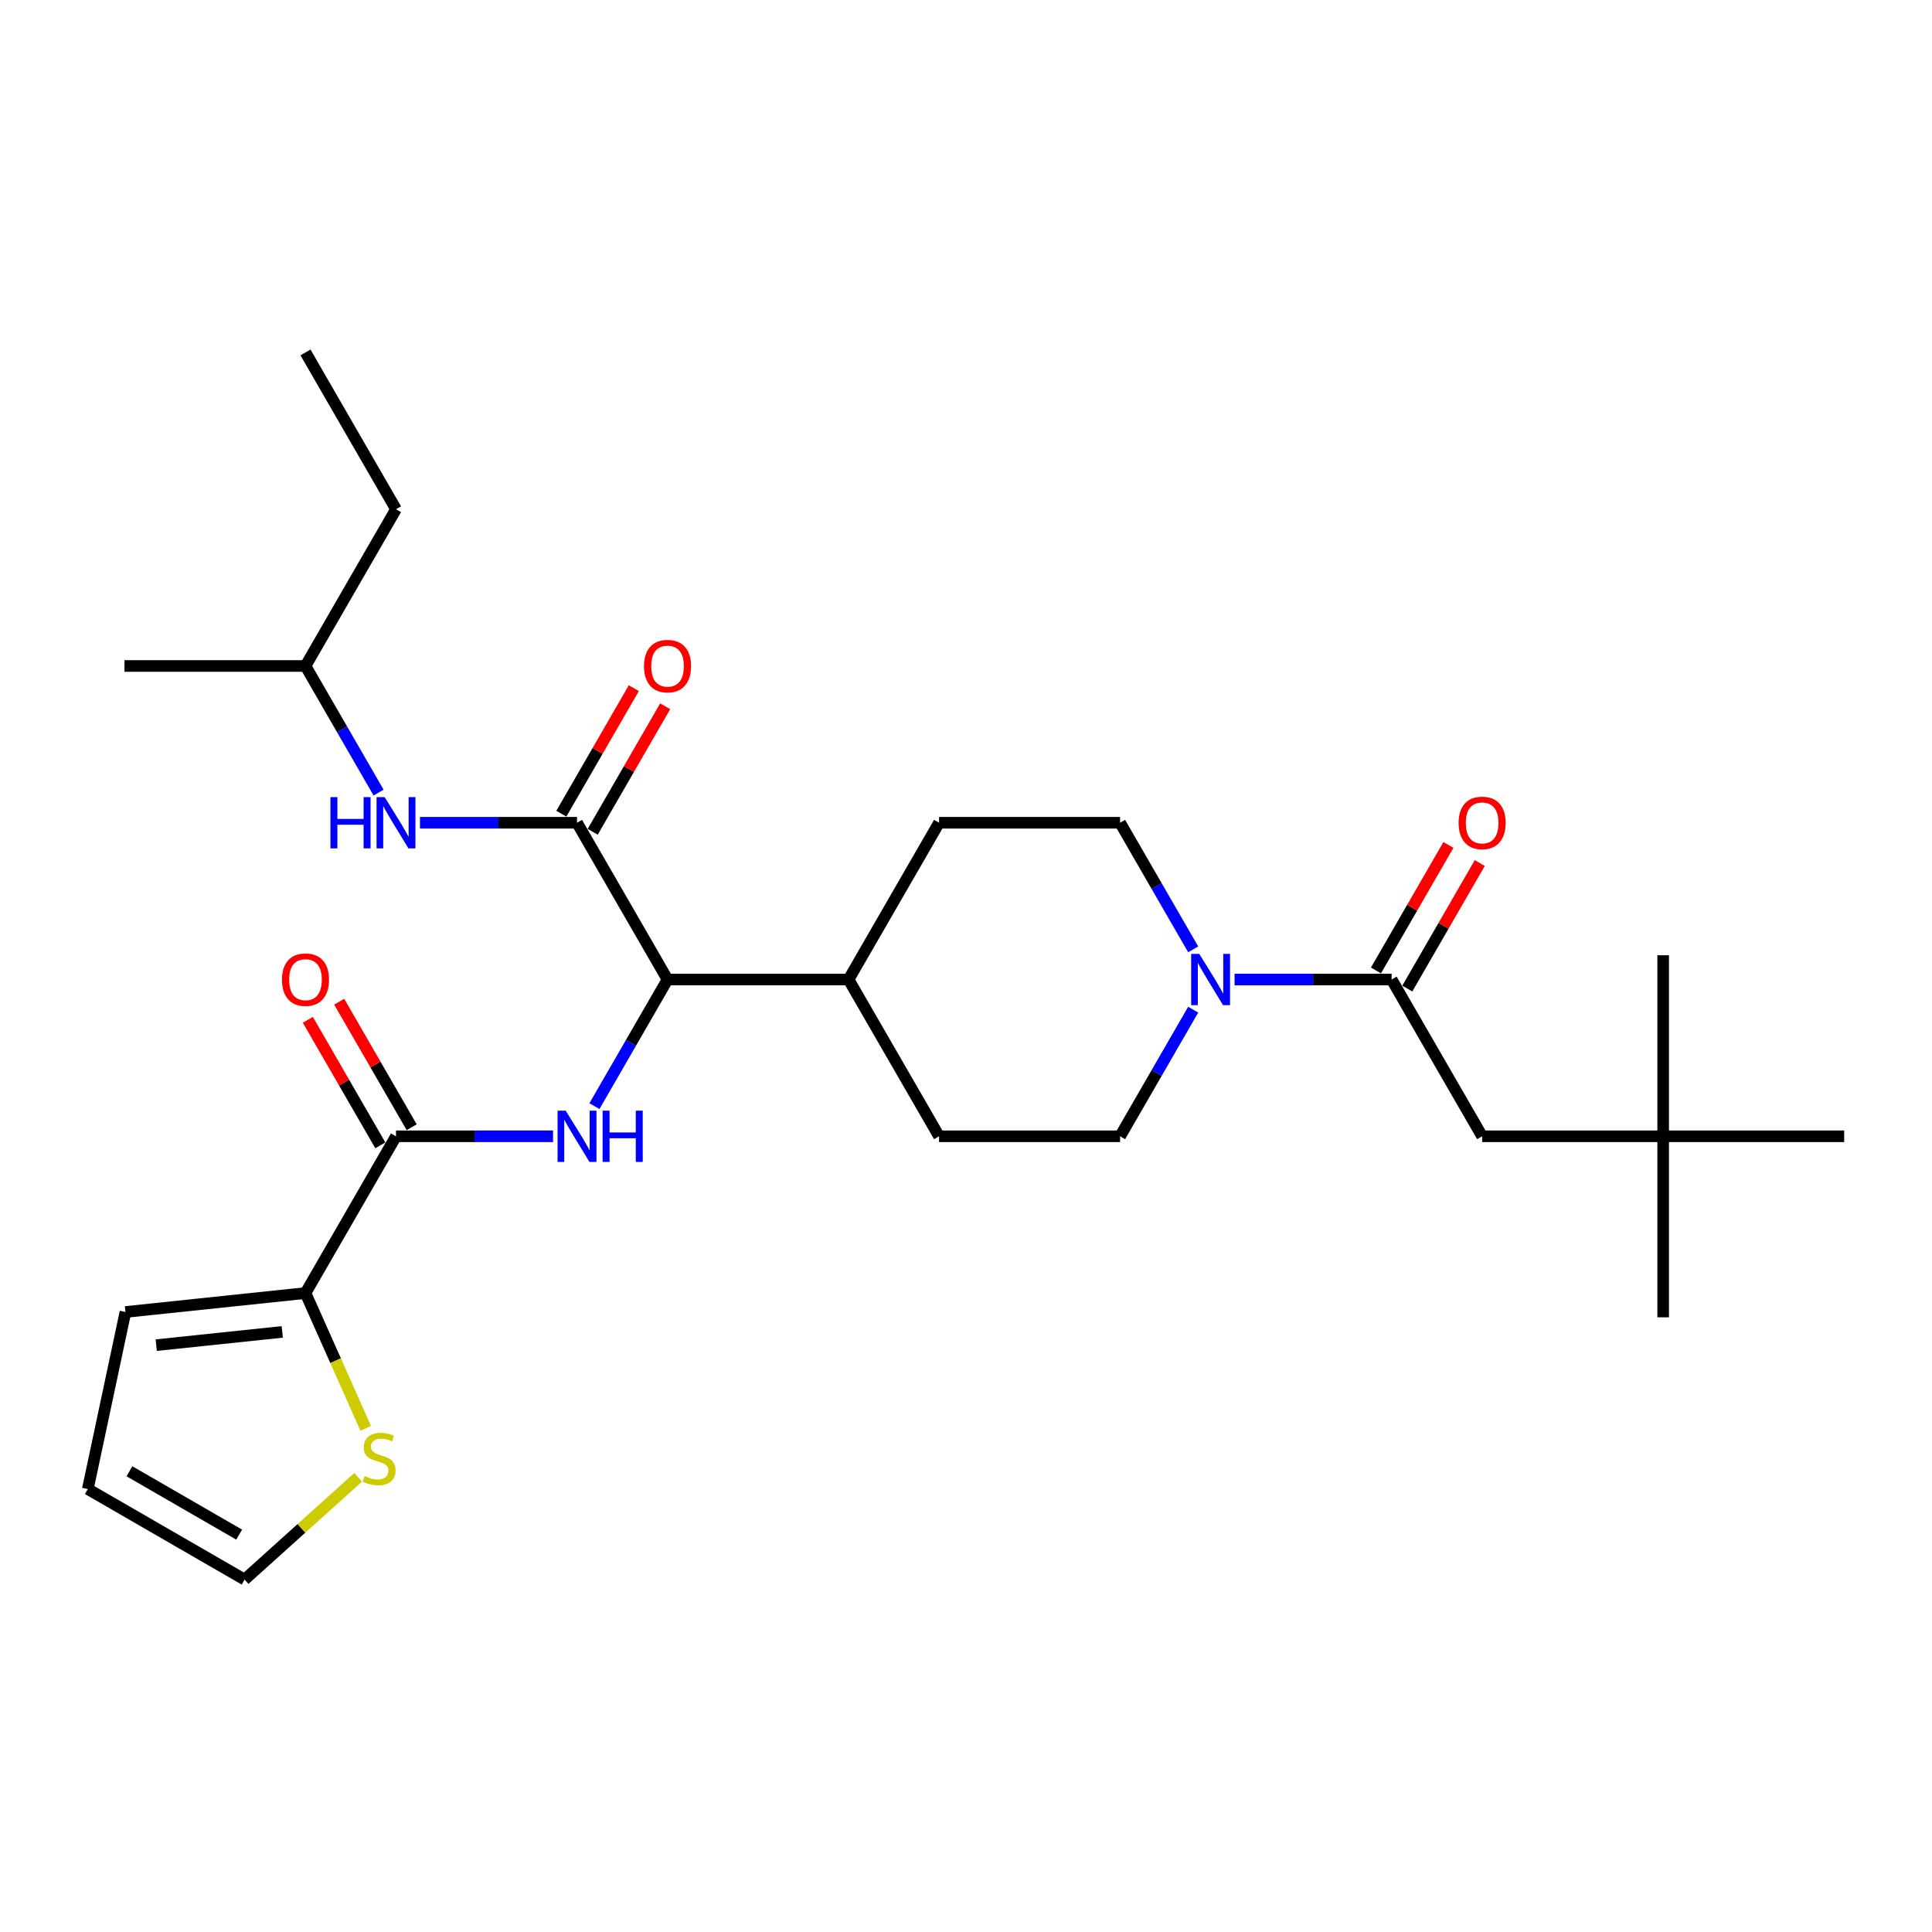 <?xml version='1.0' encoding='iso-8859-1'?>
<svg version='1.1' baseProfile='full'
              xmlns='http://www.w3.org/2000/svg'
                      xmlns:rdkit='http://www.rdkit.org/xml'
                      xmlns:xlink='http://www.w3.org/1999/xlink'
                  xml:space='preserve'
width='1000px' height='1000px' viewBox='0 0 1000 1000'>
<!-- END OF HEADER -->
<rect style='opacity:1.0;fill:#FFFFFF;stroke:none' width='1000' height='1000' x='0' y='0'> </rect>
<path class='bond-0' d='M 860.848,588.142 L 767.151,588.142' style='fill:none;fill-rule:evenodd;stroke:#000000;stroke-width:6px;stroke-linecap:butt;stroke-linejoin:miter;stroke-opacity:1' />
<path class='bond-1' d='M 860.848,588.142 L 860.848,681.839' style='fill:none;fill-rule:evenodd;stroke:#000000;stroke-width:6px;stroke-linecap:butt;stroke-linejoin:miter;stroke-opacity:1' />
<path class='bond-2' d='M 860.848,588.142 L 860.848,494.445' style='fill:none;fill-rule:evenodd;stroke:#000000;stroke-width:6px;stroke-linecap:butt;stroke-linejoin:miter;stroke-opacity:1' />
<path class='bond-3' d='M 860.848,588.142 L 954.545,588.142' style='fill:none;fill-rule:evenodd;stroke:#000000;stroke-width:6px;stroke-linecap:butt;stroke-linejoin:miter;stroke-opacity:1' />
<path class='bond-4' d='M 617.593,522.608 L 598.675,555.375' style='fill:none;fill-rule:evenodd;stroke:#0000FF;stroke-width:6px;stroke-linecap:butt;stroke-linejoin:miter;stroke-opacity:1' />
<path class='bond-4' d='M 598.675,555.375 L 579.757,588.142' style='fill:none;fill-rule:evenodd;stroke:#000000;stroke-width:6px;stroke-linecap:butt;stroke-linejoin:miter;stroke-opacity:1' />
<path class='bond-5' d='M 639.011,506.998 L 679.657,506.998' style='fill:none;fill-rule:evenodd;stroke:#0000FF;stroke-width:6px;stroke-linecap:butt;stroke-linejoin:miter;stroke-opacity:1' />
<path class='bond-5' d='M 679.657,506.998 L 720.302,506.998' style='fill:none;fill-rule:evenodd;stroke:#000000;stroke-width:6px;stroke-linecap:butt;stroke-linejoin:miter;stroke-opacity:1' />
<path class='bond-6' d='M 617.593,491.388 L 598.675,458.621' style='fill:none;fill-rule:evenodd;stroke:#0000FF;stroke-width:6px;stroke-linecap:butt;stroke-linejoin:miter;stroke-opacity:1' />
<path class='bond-6' d='M 598.675,458.621 L 579.757,425.854' style='fill:none;fill-rule:evenodd;stroke:#000000;stroke-width:6px;stroke-linecap:butt;stroke-linejoin:miter;stroke-opacity:1' />
<path class='bond-7' d='M 728.417,511.683 L 747.173,479.197' style='fill:none;fill-rule:evenodd;stroke:#000000;stroke-width:6px;stroke-linecap:butt;stroke-linejoin:miter;stroke-opacity:1' />
<path class='bond-7' d='M 747.173,479.197 L 765.928,446.711' style='fill:none;fill-rule:evenodd;stroke:#FF0000;stroke-width:6px;stroke-linecap:butt;stroke-linejoin:miter;stroke-opacity:1' />
<path class='bond-7' d='M 712.188,502.313 L 730.944,469.827' style='fill:none;fill-rule:evenodd;stroke:#000000;stroke-width:6px;stroke-linecap:butt;stroke-linejoin:miter;stroke-opacity:1' />
<path class='bond-7' d='M 730.944,469.827 L 749.7,437.341' style='fill:none;fill-rule:evenodd;stroke:#FF0000;stroke-width:6px;stroke-linecap:butt;stroke-linejoin:miter;stroke-opacity:1' />
<path class='bond-8' d='M 720.302,506.998 L 767.151,588.142' style='fill:none;fill-rule:evenodd;stroke:#000000;stroke-width:6px;stroke-linecap:butt;stroke-linejoin:miter;stroke-opacity:1' />
<path class='bond-9' d='M 204.968,263.566 L 158.119,344.71' style='fill:none;fill-rule:evenodd;stroke:#000000;stroke-width:6px;stroke-linecap:butt;stroke-linejoin:miter;stroke-opacity:1' />
<path class='bond-10' d='M 204.968,263.566 L 158.119,182.421' style='fill:none;fill-rule:evenodd;stroke:#000000;stroke-width:6px;stroke-linecap:butt;stroke-linejoin:miter;stroke-opacity:1' />
<path class='bond-11' d='M 306.779,430.539 L 325.535,398.053' style='fill:none;fill-rule:evenodd;stroke:#000000;stroke-width:6px;stroke-linecap:butt;stroke-linejoin:miter;stroke-opacity:1' />
<path class='bond-11' d='M 325.535,398.053 L 344.291,365.567' style='fill:none;fill-rule:evenodd;stroke:#FF0000;stroke-width:6px;stroke-linecap:butt;stroke-linejoin:miter;stroke-opacity:1' />
<path class='bond-11' d='M 290.551,421.169 L 309.306,388.683' style='fill:none;fill-rule:evenodd;stroke:#000000;stroke-width:6px;stroke-linecap:butt;stroke-linejoin:miter;stroke-opacity:1' />
<path class='bond-11' d='M 309.306,388.683 L 328.062,356.197' style='fill:none;fill-rule:evenodd;stroke:#FF0000;stroke-width:6px;stroke-linecap:butt;stroke-linejoin:miter;stroke-opacity:1' />
<path class='bond-12' d='M 298.665,425.854 L 258.019,425.854' style='fill:none;fill-rule:evenodd;stroke:#000000;stroke-width:6px;stroke-linecap:butt;stroke-linejoin:miter;stroke-opacity:1' />
<path class='bond-12' d='M 258.019,425.854 L 217.373,425.854' style='fill:none;fill-rule:evenodd;stroke:#0000FF;stroke-width:6px;stroke-linecap:butt;stroke-linejoin:miter;stroke-opacity:1' />
<path class='bond-13' d='M 298.665,425.854 L 345.514,506.998' style='fill:none;fill-rule:evenodd;stroke:#000000;stroke-width:6px;stroke-linecap:butt;stroke-linejoin:miter;stroke-opacity:1' />
<path class='bond-14' d='M 195.955,410.244 L 177.037,377.477' style='fill:none;fill-rule:evenodd;stroke:#0000FF;stroke-width:6px;stroke-linecap:butt;stroke-linejoin:miter;stroke-opacity:1' />
<path class='bond-14' d='M 177.037,377.477 L 158.119,344.71' style='fill:none;fill-rule:evenodd;stroke:#000000;stroke-width:6px;stroke-linecap:butt;stroke-linejoin:miter;stroke-opacity:1' />
<path class='bond-15' d='M 158.119,344.71 L 64.422,344.71' style='fill:none;fill-rule:evenodd;stroke:#000000;stroke-width:6px;stroke-linecap:butt;stroke-linejoin:miter;stroke-opacity:1' />
<path class='bond-16' d='M 158.119,669.286 L 173.708,704.298' style='fill:none;fill-rule:evenodd;stroke:#000000;stroke-width:6px;stroke-linecap:butt;stroke-linejoin:miter;stroke-opacity:1' />
<path class='bond-16' d='M 173.708,704.298 L 189.296,739.31' style='fill:none;fill-rule:evenodd;stroke:#CCCC00;stroke-width:6px;stroke-linecap:butt;stroke-linejoin:miter;stroke-opacity:1' />
<path class='bond-17' d='M 158.119,669.286 L 64.935,679.08' style='fill:none;fill-rule:evenodd;stroke:#000000;stroke-width:6px;stroke-linecap:butt;stroke-linejoin:miter;stroke-opacity:1' />
<path class='bond-17' d='M 146.1,689.392 L 80.872,696.248' style='fill:none;fill-rule:evenodd;stroke:#000000;stroke-width:6px;stroke-linecap:butt;stroke-linejoin:miter;stroke-opacity:1' />
<path class='bond-18' d='M 158.119,669.286 L 204.968,588.142' style='fill:none;fill-rule:evenodd;stroke:#000000;stroke-width:6px;stroke-linecap:butt;stroke-linejoin:miter;stroke-opacity:1' />
<path class='bond-19' d='M 286.26,588.142 L 245.614,588.142' style='fill:none;fill-rule:evenodd;stroke:#0000FF;stroke-width:6px;stroke-linecap:butt;stroke-linejoin:miter;stroke-opacity:1' />
<path class='bond-19' d='M 245.614,588.142 L 204.968,588.142' style='fill:none;fill-rule:evenodd;stroke:#000000;stroke-width:6px;stroke-linecap:butt;stroke-linejoin:miter;stroke-opacity:1' />
<path class='bond-20' d='M 307.677,572.532 L 326.596,539.765' style='fill:none;fill-rule:evenodd;stroke:#0000FF;stroke-width:6px;stroke-linecap:butt;stroke-linejoin:miter;stroke-opacity:1' />
<path class='bond-20' d='M 326.596,539.765 L 345.514,506.998' style='fill:none;fill-rule:evenodd;stroke:#000000;stroke-width:6px;stroke-linecap:butt;stroke-linejoin:miter;stroke-opacity:1' />
<path class='bond-21' d='M 213.082,583.457 L 194.326,550.971' style='fill:none;fill-rule:evenodd;stroke:#000000;stroke-width:6px;stroke-linecap:butt;stroke-linejoin:miter;stroke-opacity:1' />
<path class='bond-21' d='M 194.326,550.971 L 175.571,518.485' style='fill:none;fill-rule:evenodd;stroke:#FF0000;stroke-width:6px;stroke-linecap:butt;stroke-linejoin:miter;stroke-opacity:1' />
<path class='bond-21' d='M 196.853,592.827 L 178.098,560.341' style='fill:none;fill-rule:evenodd;stroke:#000000;stroke-width:6px;stroke-linecap:butt;stroke-linejoin:miter;stroke-opacity:1' />
<path class='bond-21' d='M 178.098,560.341 L 159.342,527.855' style='fill:none;fill-rule:evenodd;stroke:#FF0000;stroke-width:6px;stroke-linecap:butt;stroke-linejoin:miter;stroke-opacity:1' />
<path class='bond-22' d='M 185.379,764.652 L 155.989,791.116' style='fill:none;fill-rule:evenodd;stroke:#CCCC00;stroke-width:6px;stroke-linecap:butt;stroke-linejoin:miter;stroke-opacity:1' />
<path class='bond-22' d='M 155.989,791.116 L 126.599,817.579' style='fill:none;fill-rule:evenodd;stroke:#000000;stroke-width:6px;stroke-linecap:butt;stroke-linejoin:miter;stroke-opacity:1' />
<path class='bond-23' d='M 486.059,588.142 L 579.757,588.142' style='fill:none;fill-rule:evenodd;stroke:#000000;stroke-width:6px;stroke-linecap:butt;stroke-linejoin:miter;stroke-opacity:1' />
<path class='bond-24' d='M 486.059,588.142 L 439.211,506.998' style='fill:none;fill-rule:evenodd;stroke:#000000;stroke-width:6px;stroke-linecap:butt;stroke-linejoin:miter;stroke-opacity:1' />
<path class='bond-25' d='M 439.211,506.998 L 486.059,425.854' style='fill:none;fill-rule:evenodd;stroke:#000000;stroke-width:6px;stroke-linecap:butt;stroke-linejoin:miter;stroke-opacity:1' />
<path class='bond-26' d='M 439.211,506.998 L 345.514,506.998' style='fill:none;fill-rule:evenodd;stroke:#000000;stroke-width:6px;stroke-linecap:butt;stroke-linejoin:miter;stroke-opacity:1' />
<path class='bond-27' d='M 486.059,425.854 L 579.757,425.854' style='fill:none;fill-rule:evenodd;stroke:#000000;stroke-width:6px;stroke-linecap:butt;stroke-linejoin:miter;stroke-opacity:1' />
<path class='bond-28' d='M 64.935,679.08 L 45.455,770.73' style='fill:none;fill-rule:evenodd;stroke:#000000;stroke-width:6px;stroke-linecap:butt;stroke-linejoin:miter;stroke-opacity:1' />
<path class='bond-29' d='M 126.599,817.579 L 45.455,770.73' style='fill:none;fill-rule:evenodd;stroke:#000000;stroke-width:6px;stroke-linecap:butt;stroke-linejoin:miter;stroke-opacity:1' />
<path class='bond-29' d='M 123.797,794.323 L 66.996,761.528' style='fill:none;fill-rule:evenodd;stroke:#000000;stroke-width:6px;stroke-linecap:butt;stroke-linejoin:miter;stroke-opacity:1' />
<path  class='atom-1' d='M 620.74 493.73
L 629.435 507.785
Q 630.297 509.172, 631.684 511.683
Q 633.07 514.194, 633.145 514.344
L 633.145 493.73
L 636.668 493.73
L 636.668 520.266
L 633.033 520.266
L 623.701 504.899
Q 622.614 503.1, 621.452 501.039
Q 620.328 498.978, 619.99 498.34
L 619.99 520.266
L 616.542 520.266
L 616.542 493.73
L 620.74 493.73
' fill='#0000FF'/>
<path  class='atom-3' d='M 754.97 425.929
Q 754.97 419.557, 758.119 415.997
Q 761.267 412.436, 767.151 412.436
Q 773.035 412.436, 776.183 415.997
Q 779.332 419.557, 779.332 425.929
Q 779.332 432.375, 776.146 436.048
Q 772.96 439.684, 767.151 439.684
Q 761.304 439.684, 758.119 436.048
Q 754.97 432.413, 754.97 425.929
M 767.151 436.685
Q 771.199 436.685, 773.373 433.987
Q 775.584 431.251, 775.584 425.929
Q 775.584 420.719, 773.373 418.096
Q 771.199 415.435, 767.151 415.435
Q 763.103 415.435, 760.892 418.058
Q 758.718 420.682, 758.718 425.929
Q 758.718 431.288, 760.892 433.987
Q 763.103 436.685, 767.151 436.685
' fill='#FF0000'/>
<path  class='atom-8' d='M 333.333 344.785
Q 333.333 338.413, 336.481 334.853
Q 339.629 331.292, 345.514 331.292
Q 351.398 331.292, 354.546 334.853
Q 357.694 338.413, 357.694 344.785
Q 357.694 351.231, 354.509 354.904
Q 351.323 358.539, 345.514 358.539
Q 339.667 358.539, 336.481 354.904
Q 333.333 351.268, 333.333 344.785
M 345.514 355.541
Q 349.561 355.541, 351.735 352.843
Q 353.946 350.107, 353.946 344.785
Q 353.946 339.575, 351.735 336.952
Q 349.561 334.291, 345.514 334.291
Q 341.466 334.291, 339.255 336.914
Q 337.081 339.538, 337.081 344.785
Q 337.081 350.144, 339.255 352.843
Q 341.466 355.541, 345.514 355.541
' fill='#FF0000'/>
<path  class='atom-9' d='M 171.031 412.586
L 174.629 412.586
L 174.629 423.867
L 188.196 423.867
L 188.196 412.586
L 191.794 412.586
L 191.794 439.121
L 188.196 439.121
L 188.196 426.866
L 174.629 426.866
L 174.629 439.121
L 171.031 439.121
L 171.031 412.586
' fill='#0000FF'/>
<path  class='atom-9' d='M 199.102 412.586
L 207.797 426.641
Q 208.659 428.028, 210.046 430.539
Q 211.433 433.05, 211.508 433.2
L 211.508 412.586
L 215.031 412.586
L 215.031 439.121
L 211.395 439.121
L 202.063 423.755
Q 200.976 421.956, 199.814 419.895
Q 198.69 417.833, 198.353 417.196
L 198.353 439.121
L 194.905 439.121
L 194.905 412.586
L 199.102 412.586
' fill='#0000FF'/>
<path  class='atom-12' d='M 292.8 574.875
L 301.495 588.929
Q 302.357 590.316, 303.743 592.827
Q 305.13 595.338, 305.205 595.488
L 305.205 574.875
L 308.728 574.875
L 308.728 601.41
L 305.093 601.41
L 295.76 586.043
Q 294.674 584.244, 293.512 582.183
Q 292.387 580.122, 292.05 579.485
L 292.05 601.41
L 288.602 601.41
L 288.602 574.875
L 292.8 574.875
' fill='#0000FF'/>
<path  class='atom-12' d='M 311.914 574.875
L 315.512 574.875
L 315.512 586.156
L 329.079 586.156
L 329.079 574.875
L 332.677 574.875
L 332.677 601.41
L 329.079 601.41
L 329.079 589.154
L 315.512 589.154
L 315.512 601.41
L 311.914 601.41
L 311.914 574.875
' fill='#0000FF'/>
<path  class='atom-14' d='M 145.939 507.073
Q 145.939 500.702, 149.087 497.141
Q 152.235 493.581, 158.119 493.581
Q 164.003 493.581, 167.152 497.141
Q 170.3 500.702, 170.3 507.073
Q 170.3 513.519, 167.114 517.192
Q 163.928 520.828, 158.119 520.828
Q 152.273 520.828, 149.087 517.192
Q 145.939 513.557, 145.939 507.073
M 158.119 517.829
Q 162.167 517.829, 164.341 515.131
Q 166.552 512.395, 166.552 507.073
Q 166.552 501.863, 164.341 499.24
Q 162.167 496.579, 158.119 496.579
Q 154.071 496.579, 151.86 499.202
Q 149.686 501.826, 149.686 507.073
Q 149.686 512.432, 151.86 515.131
Q 154.071 517.829, 158.119 517.829
' fill='#FF0000'/>
<path  class='atom-15' d='M 188.734 763.99
Q 189.033 764.103, 190.27 764.627
Q 191.507 765.152, 192.856 765.489
Q 194.243 765.789, 195.592 765.789
Q 198.103 765.789, 199.565 764.59
Q 201.027 763.353, 201.027 761.217
Q 201.027 759.755, 200.277 758.856
Q 199.565 757.956, 198.441 757.469
Q 197.316 756.982, 195.442 756.42
Q 193.081 755.708, 191.657 755.033
Q 190.27 754.358, 189.258 752.934
Q 188.284 751.51, 188.284 749.111
Q 188.284 745.776, 190.533 743.714
Q 192.819 741.653, 197.316 741.653
Q 200.389 741.653, 203.875 743.115
L 203.013 746
Q 199.827 744.689, 197.429 744.689
Q 194.843 744.689, 193.418 745.776
Q 191.994 746.825, 192.032 748.661
Q 192.032 750.086, 192.744 750.948
Q 193.493 751.81, 194.543 752.297
Q 195.63 752.784, 197.429 753.346
Q 199.827 754.096, 201.251 754.845
Q 202.676 755.595, 203.688 757.132
Q 204.737 758.631, 204.737 761.217
Q 204.737 764.89, 202.263 766.876
Q 199.827 768.825, 195.742 768.825
Q 193.381 768.825, 191.582 768.3
Q 189.82 767.813, 187.722 766.951
L 188.734 763.99
' fill='#CCCC00'/>
</svg>
